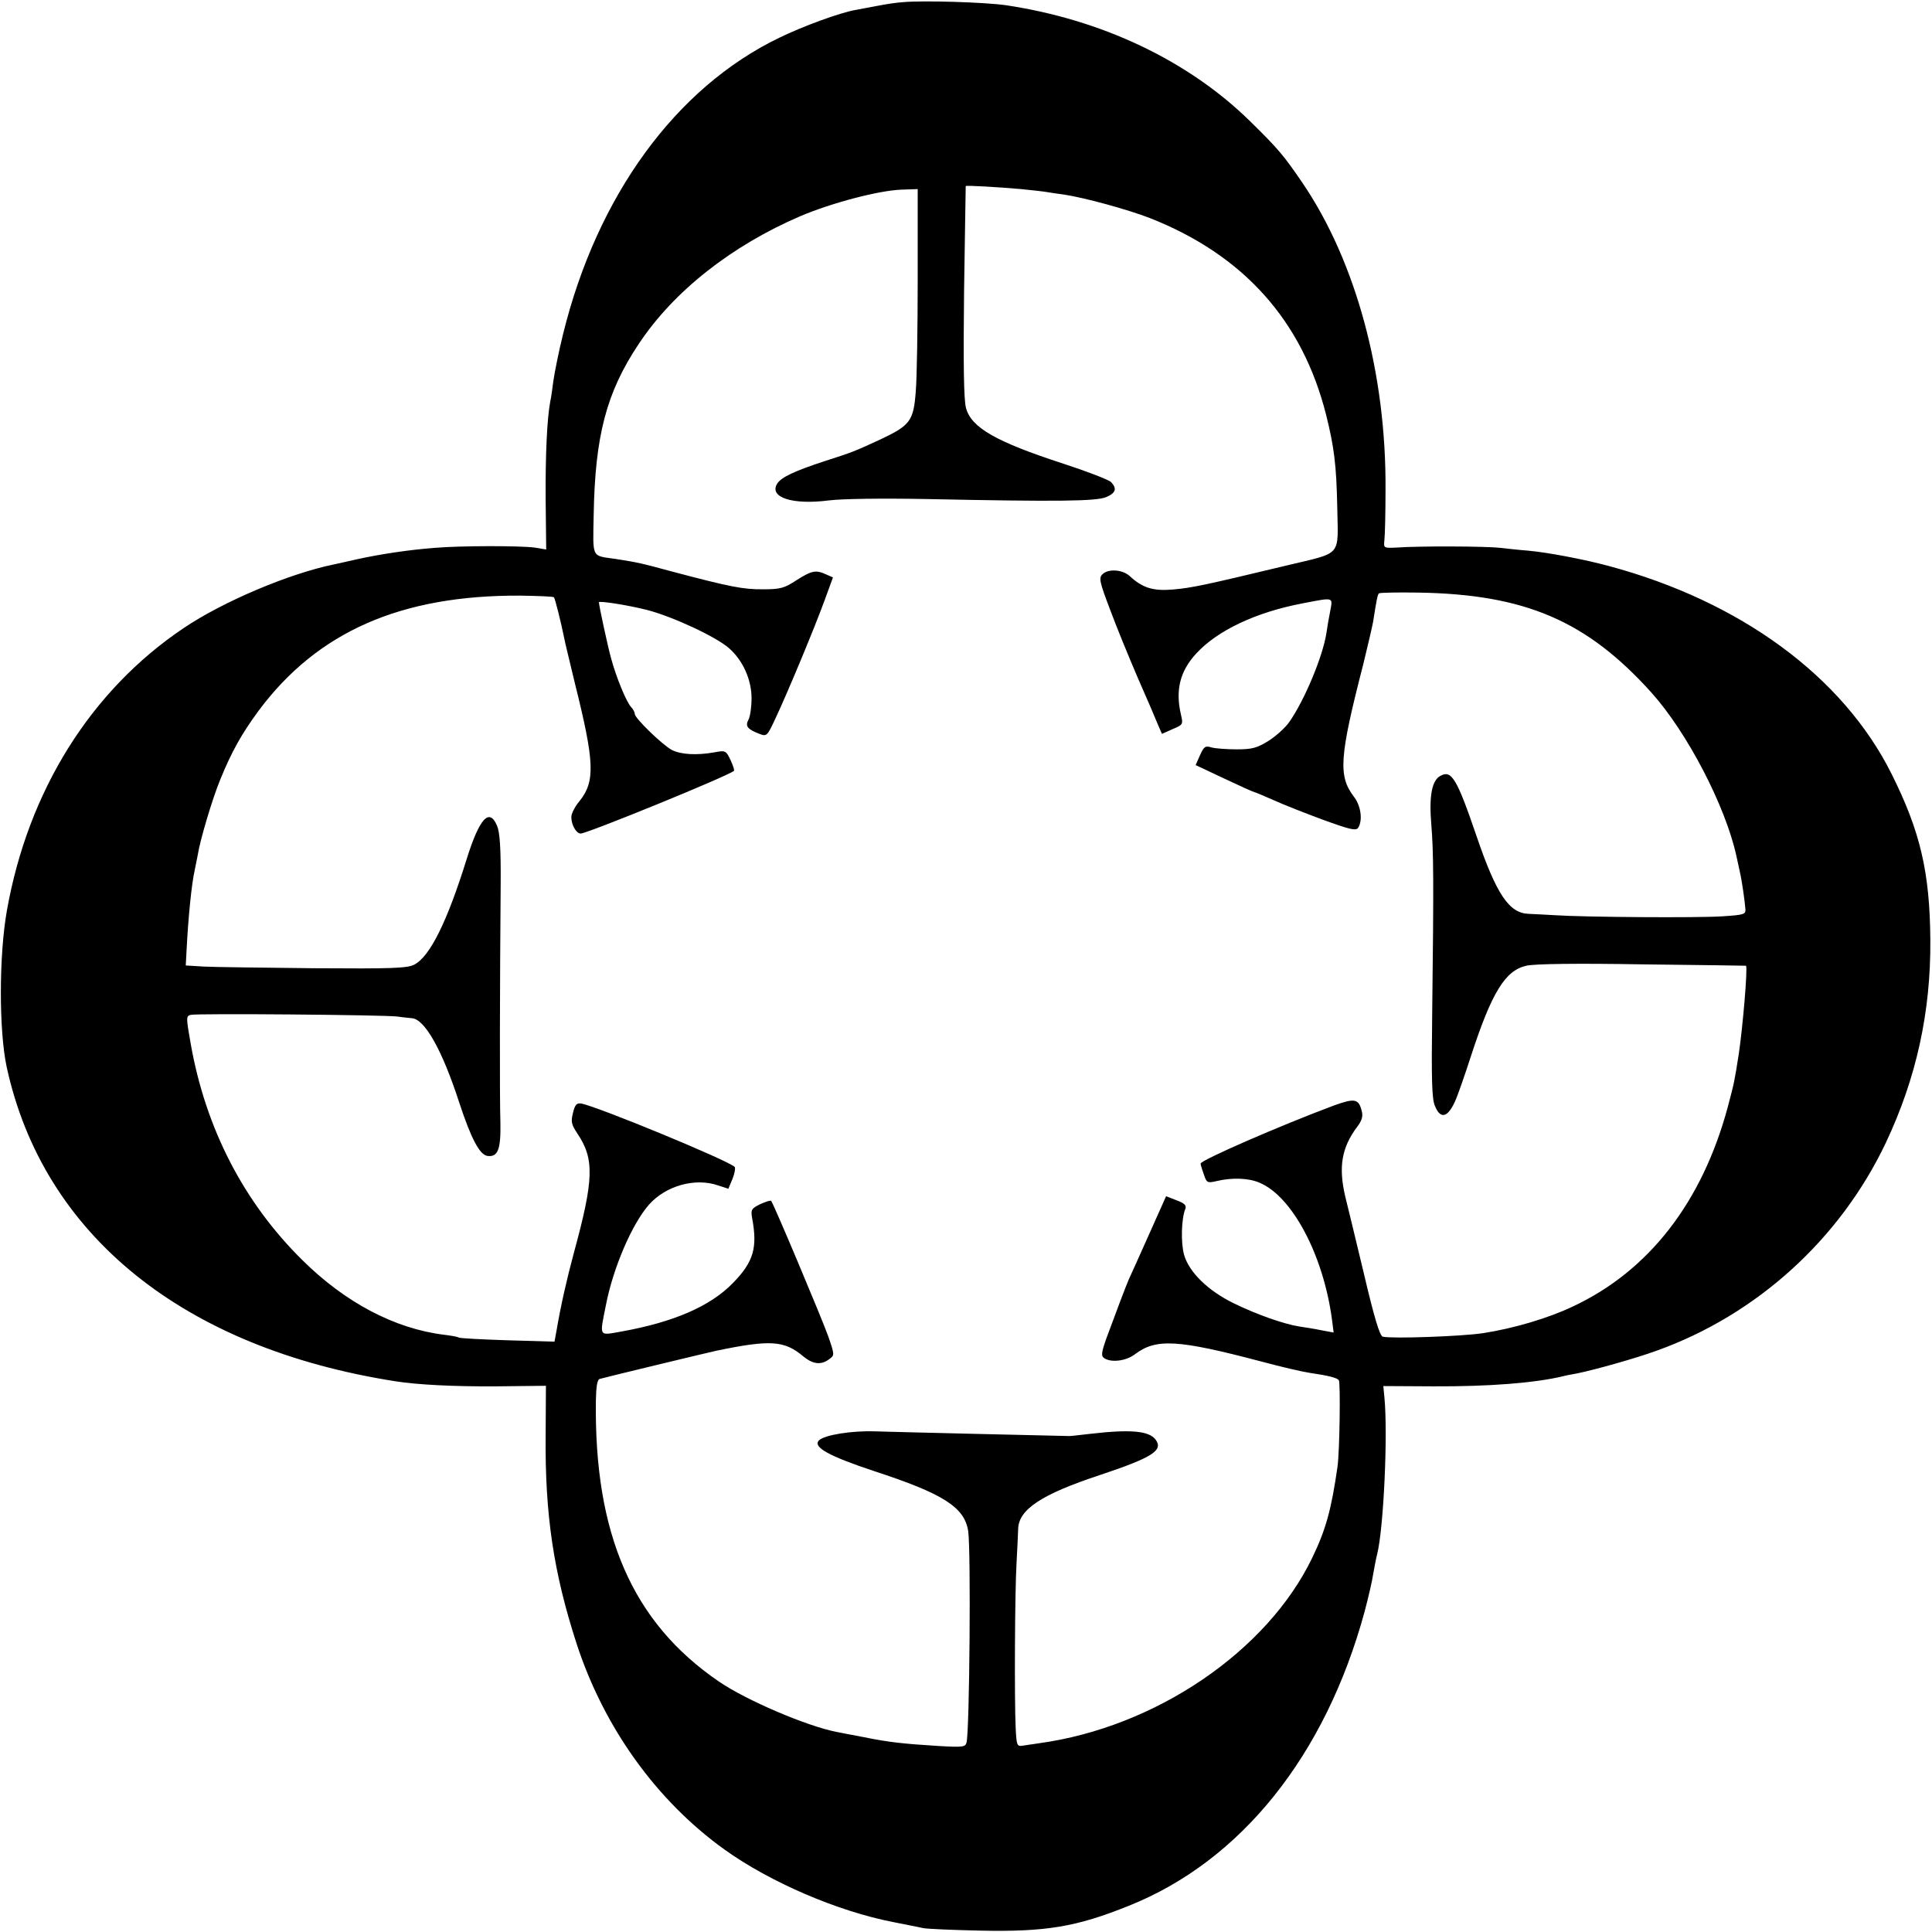 <?xml version="1.0" standalone="no"?>
<!DOCTYPE svg PUBLIC "-//W3C//DTD SVG 20010904//EN"
 "http://www.w3.org/TR/2001/REC-SVG-20010904/DTD/svg10.dtd">
<svg version="1.0" xmlns="http://www.w3.org/2000/svg"
 width="700pt" height="700pt" viewBox="0 0 700 700"
 preserveAspectRatio="xMidYMid meet">
<g transform="translate(0,700) scale(0.1,-0.1)"
fill="#000000" stroke="none">
<path d="M3270 6992 c-19 -1 -60 -7 -90 -13 -30 -6 -66 -12 -80 -15 -57 -10
-191 -59 -277 -101 -375 -181 -660 -573 -783 -1074 -16 -64 -31 -141 -35 -169
-4 -29 -8 -62 -11 -73 -12 -63 -18 -194 -17 -355 l2 -183 -42 7 c-52 7 -268 7
-362 -1 -91 -7 -193 -22 -280 -41 -38 -9 -77 -17 -85 -19 -162 -33 -403 -135
-545 -231 -336 -226 -563 -589 -640 -1023 -29 -164 -29 -434 -1 -566 132 -609
640 -1020 1411 -1140 78 -12 206 -19 362 -18 l181 2 -1 -177 c-3 -290 29 -501
112 -757 99 -304 290 -570 537 -747 165 -118 409 -223 610 -262 43 -9 93 -18
109 -22 17 -3 109 -7 205 -9 239 -5 349 13 540 90 406 162 712 544 854 1065
14 53 28 113 31 135 4 22 10 56 15 75 23 93 39 431 26 567 l-4 41 181 -1 c201
-1 369 12 472 37 6 2 28 6 50 10 63 13 207 53 287 82 363 130 665 404 831 754
110 233 163 473 161 735 -2 245 -36 392 -141 602 -176 352 -547 624 -1023 752
-88 24 -225 50 -295 56 -28 2 -72 7 -100 10 -51 6 -293 7 -376 1 -46 -2 -46
-2 -43 28 2 17 4 99 4 181 3 420 -107 828 -302 1114 -67 98 -86 121 -190 223
-224 219 -536 367 -883 419 -77 11 -302 18 -375 11z m429 -677 c41 -4 84 -9
95 -11 11 -2 38 -6 61 -9 74 -11 231 -54 311 -85 340 -134 553 -372 639 -714
29 -116 37 -183 40 -328 3 -190 23 -167 -188 -218 -296 -71 -339 -80 -408 -86
-71 -6 -110 6 -156 49 -27 24 -78 27 -99 6 -13 -13 -10 -28 27 -125 22 -60 68
-172 101 -249 34 -77 67 -154 74 -172 l14 -32 38 17 c38 16 39 17 31 52 -21
89 -4 158 55 222 77 84 217 150 386 182 114 22 109 23 100 -26 -5 -24 -11 -60
-14 -81 -13 -85 -79 -243 -134 -322 -15 -22 -50 -53 -77 -70 -41 -25 -58 -30
-114 -30 -36 0 -77 3 -92 7 -22 7 -27 3 -41 -28 l-16 -36 104 -49 c57 -27 106
-49 109 -49 2 0 33 -13 67 -28 35 -16 116 -48 181 -72 99 -36 120 -41 128 -29
17 27 10 80 -16 113 -57 75 -52 144 34 478 16 65 32 134 36 155 12 77 16 98
21 103 3 3 67 4 141 3 389 -6 612 -102 847 -363 129 -144 267 -409 307 -590 4
-19 10 -46 13 -60 7 -29 18 -106 20 -135 1 -18 -7 -20 -84 -25 -90 -6 -503 -3
-605 4 -33 2 -76 4 -96 5 -71 2 -117 70 -189 281 -72 211 -91 241 -131 219
-31 -16 -42 -73 -33 -178 8 -100 9 -194 3 -691 -3 -234 -1 -302 10 -327 20
-49 46 -43 73 17 9 19 35 94 58 165 75 230 124 309 200 326 28 7 186 9 420 5
206 -2 375 -5 376 -5 7 -6 -12 -225 -26 -319 -16 -102 -16 -102 -40 -193 -93
-345 -286 -594 -562 -723 -91 -43 -214 -79 -323 -96 -76 -12 -333 -21 -365
-13 -11 3 -31 69 -69 231 -30 125 -60 250 -67 277 -25 107 -13 177 43 252 17
22 22 38 17 57 -11 45 -25 48 -100 21 -193 -72 -485 -199 -484 -211 0 -5 6
-23 12 -40 10 -30 13 -31 47 -23 55 13 115 11 154 -6 119 -49 232 -263 263
-496 l6 -47 -43 8 c-24 5 -61 11 -82 14 -56 9 -153 43 -237 84 -94 46 -162
113 -180 176 -12 44 -10 131 5 167 4 12 -4 20 -32 30 l-38 15 -63 -141 c-34
-77 -67 -149 -72 -160 -11 -25 -50 -129 -81 -213 -19 -54 -20 -65 -8 -73 26
-17 80 -10 112 15 76 57 154 53 457 -27 74 -20 153 -38 175 -41 68 -10 100
-18 106 -27 6 -11 3 -256 -5 -313 -22 -154 -42 -228 -92 -331 -163 -338 -567
-613 -989 -671 -22 -3 -49 -7 -61 -9 -19 -3 -21 2 -24 63 -5 103 -3 496 3 597
3 50 5 106 6 126 2 70 85 125 294 194 192 64 233 90 204 129 -24 32 -91 38
-237 21 -36 -4 -69 -8 -75 -8 -54 1 -648 15 -705 17 -83 3 -184 -13 -203 -33
-23 -24 37 -57 200 -111 251 -82 328 -131 341 -218 10 -71 5 -720 -6 -765 -4
-17 -13 -18 -101 -13 -130 8 -183 14 -271 32 -41 8 -86 16 -99 19 -108 21
-328 115 -427 183 -313 214 -452 534 -445 1020 1 49 5 74 14 76 12 4 402 98
422 102 197 41 247 37 315 -20 35 -29 65 -33 95 -10 19 14 19 15 -4 82 -24 67
-199 483 -207 491 -2 3 -20 -3 -40 -12 -32 -16 -34 -20 -29 -50 20 -107 6
-158 -69 -235 -81 -84 -214 -142 -403 -176 -85 -15 -81 -22 -58 94 26 135 94
294 156 365 61 69 168 99 251 70 l37 -12 15 36 c8 20 11 39 8 43 -22 23 -499
220 -557 230 -16 2 -22 -5 -29 -34 -8 -32 -6 -42 16 -75 62 -92 60 -166 -13
-433 -26 -97 -47 -189 -63 -283 l-7 -38 -170 5 c-93 3 -173 7 -177 10 -5 3
-28 7 -53 10 -179 22 -359 117 -514 271 -212 209 -350 477 -404 783 -17 96
-17 101 0 105 22 6 700 0 749 -6 19 -3 43 -5 52 -6 47 -3 110 -115 172 -306
43 -131 74 -189 102 -193 38 -5 49 23 47 122 -3 89 -2 499 1 861 1 133 -3 189
-13 213 -28 67 -64 27 -110 -120 -71 -228 -133 -353 -190 -383 -26 -13 -79
-15 -363 -13 -183 2 -363 4 -399 6 l-66 4 3 56 c6 118 18 240 30 292 3 14 8
39 11 55 7 48 52 200 80 268 42 104 79 169 140 252 213 286 515 419 947 417
65 -1 121 -3 123 -6 4 -4 26 -92 37 -147 2 -13 21 -89 40 -169 70 -281 73
-351 16 -422 -17 -20 -30 -46 -30 -58 0 -29 18 -60 34 -60 23 0 531 207 555
227 3 2 -3 19 -12 39 -17 35 -18 36 -60 28 -63 -11 -120 -8 -153 9 -34 18
-134 115 -134 130 0 6 -6 18 -14 26 -17 19 -53 106 -72 176 -11 39 -44 191
-44 203 0 6 104 -10 175 -28 92 -24 250 -97 297 -139 50 -44 81 -114 81 -181
0 -31 -5 -66 -11 -77 -13 -24 -4 -35 40 -52 26 -10 28 -8 58 57 43 91 142 329
178 428 l30 82 -25 11 c-37 17 -52 14 -107 -21 -44 -29 -59 -33 -120 -33 -72
-1 -122 9 -326 63 -115 31 -126 34 -210 47 -88 13 -82 -1 -79 160 5 286 46
444 164 620 126 190 336 355 585 462 113 48 284 93 366 96 l59 2 0 -325 c0
-179 -3 -362 -7 -408 -8 -107 -20 -123 -128 -174 -96 -44 -97 -45 -200 -78
-113 -37 -159 -59 -174 -82 -31 -50 55 -78 187 -61 49 6 190 8 352 5 482 -10
617 -8 653 7 35 15 40 31 17 55 -9 8 -86 38 -172 66 -246 80 -334 131 -353
202 -8 28 -10 160 -7 422 3 209 6 382 6 382 2 3 123 -4 200 -11z"/>
</g>
</svg>
